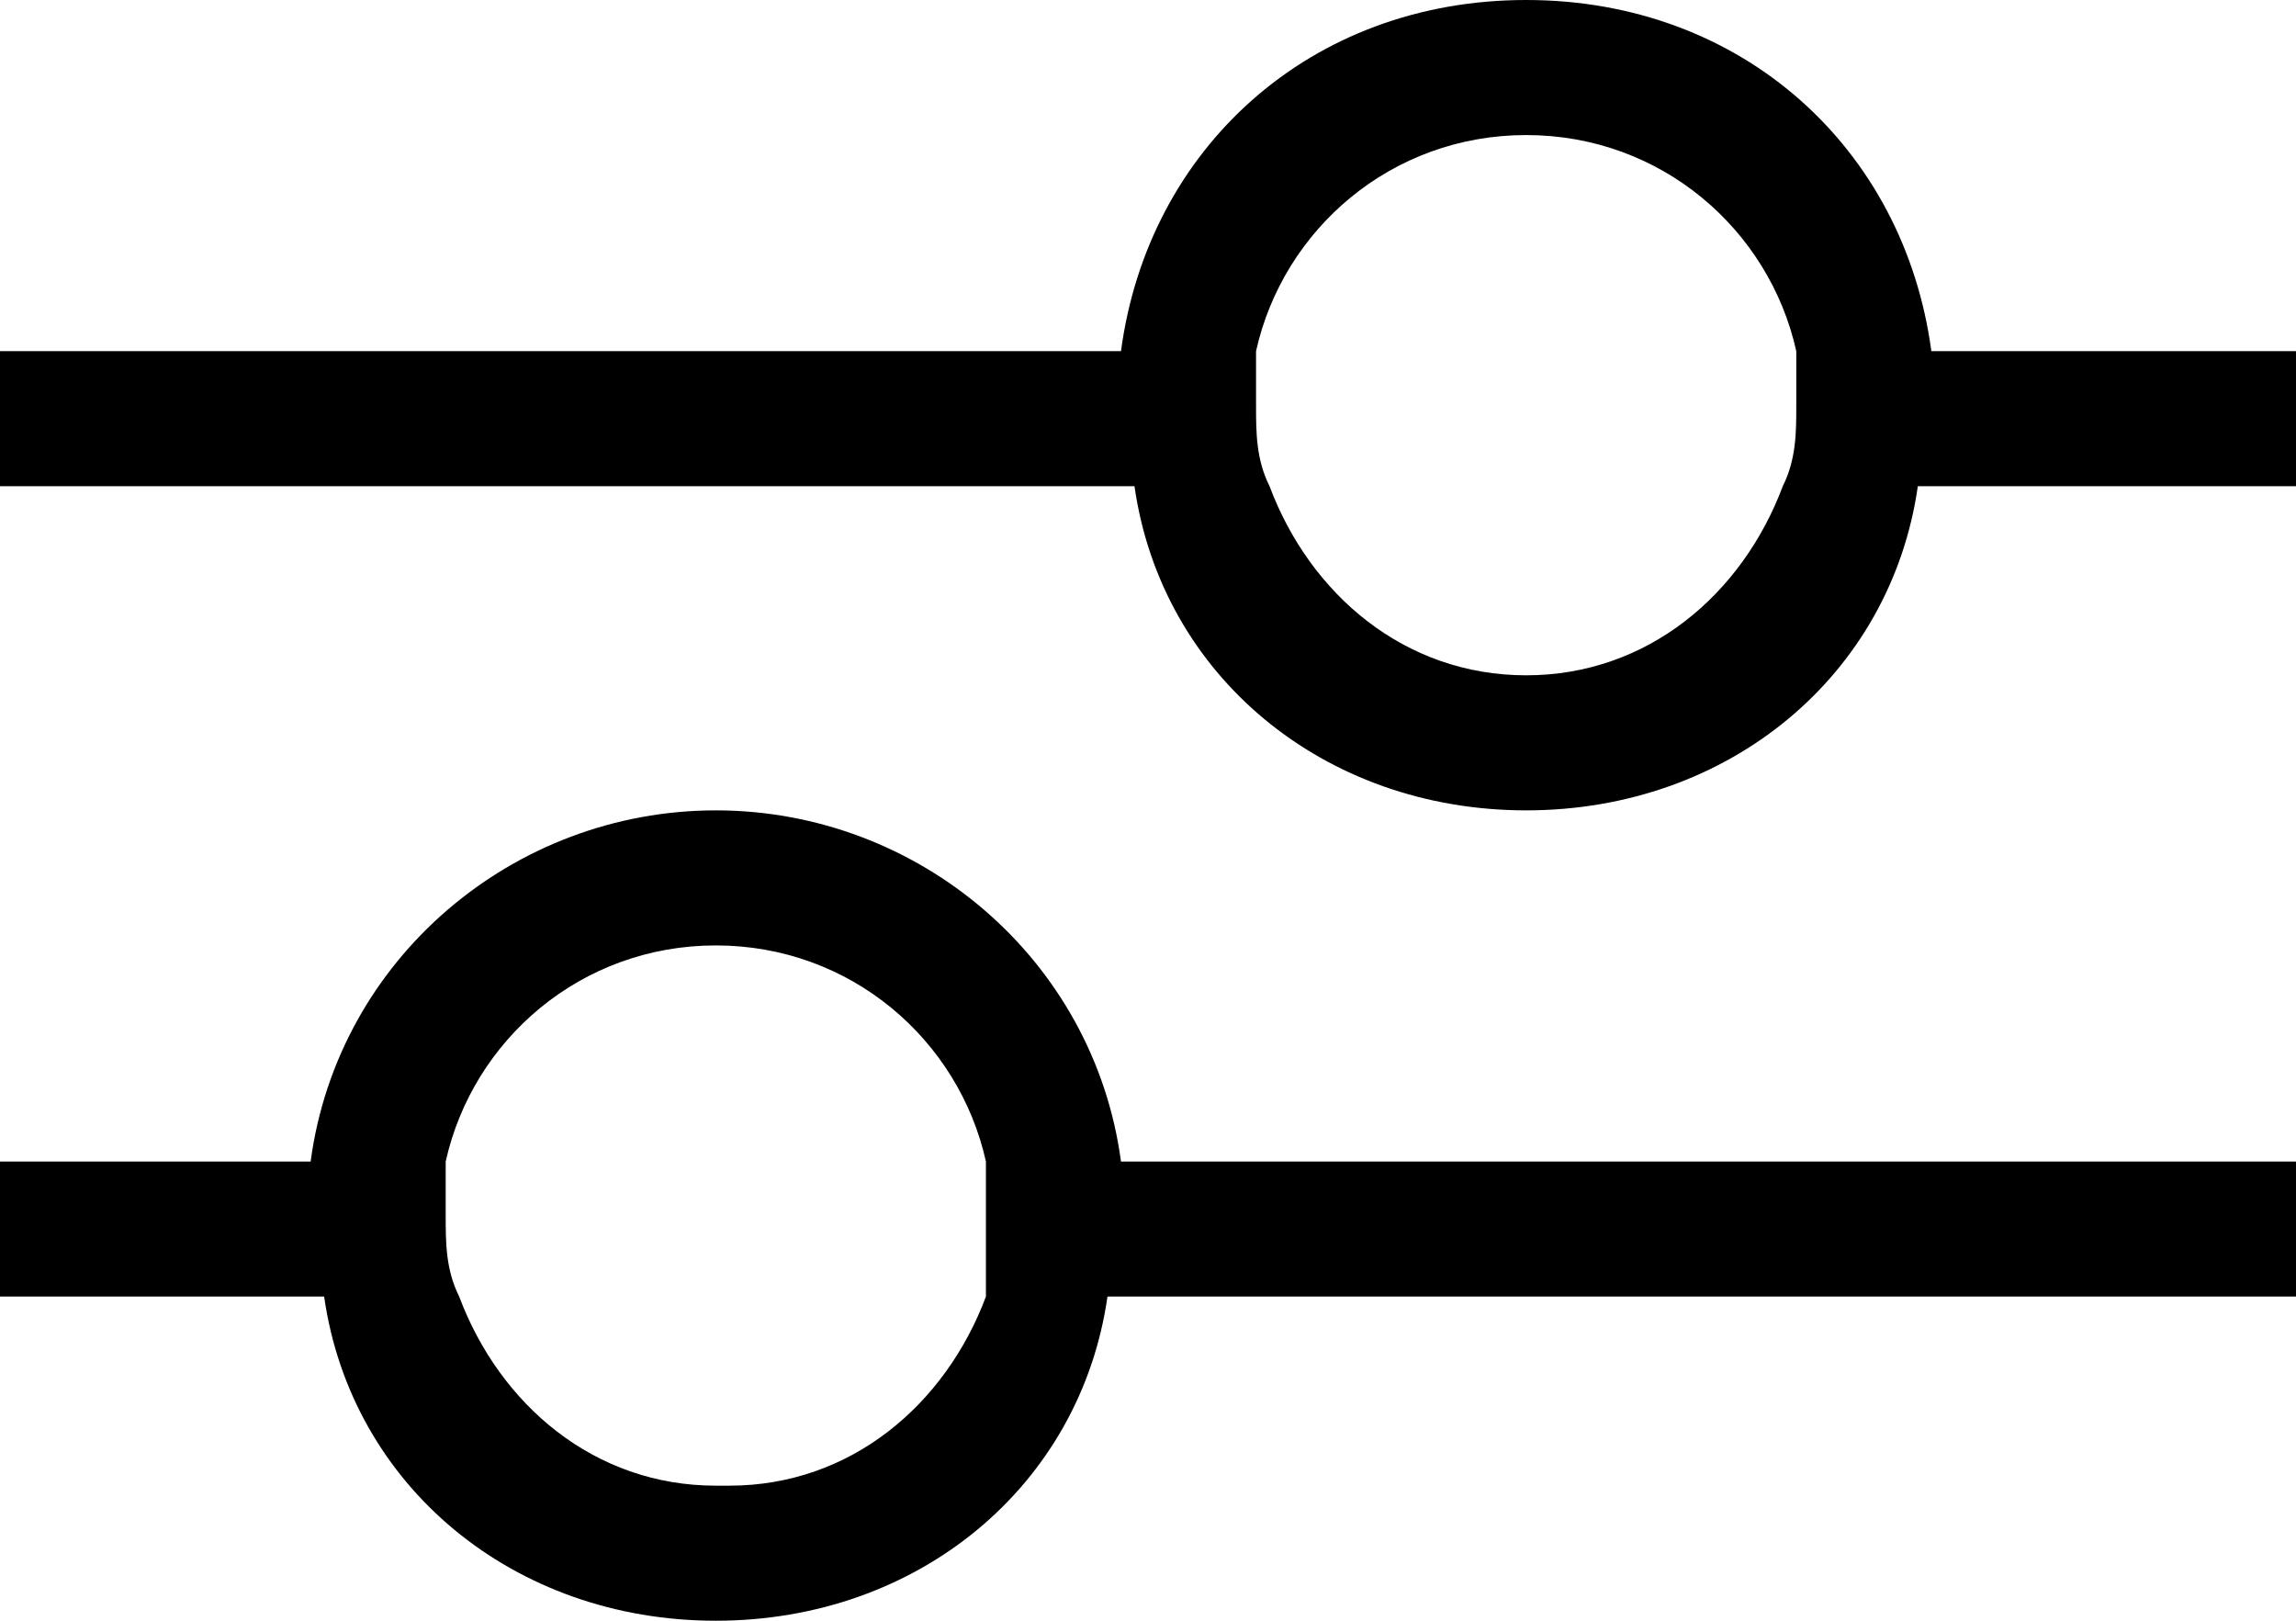 <?xml version="1.0" encoding="UTF-8"?>
<svg xmlns="http://www.w3.org/2000/svg" version="1.1" viewBox="0 0 17 12">
  <!-- Generator: Adobe Illustrator 28.6.0, SVG Export Plug-In . SVG Version: 1.2.0 Build 709)  -->
  <g>
    <g id="Layer_1">
      <g>
        <path d="M14.3,2.6c-.2-1.5-1.4-2.6-3-2.6s-2.8,1.1-3,2.6H0v1h8.4c.2,1.4,1.4,2.4,2.9,2.4s2.7-1,2.9-2.4h2.8v-1h-2.7ZM11.3,5c-.9,0-1.6-.6-1.9-1.4-.1-.2-.1-.4-.1-.6v-.4c.2-.9,1-1.6,2-1.6s1.8.7,2,1.6v.4c0,.2,0,.4-.1.6-.3.8-1,1.4-1.9,1.4Z"/>
        <path d="M8.3,8.6c-.2-1.5-1.5-2.6-3-2.6s-2.8,1.1-3,2.6H0v1h2.4c.2,1.4,1.4,2.4,2.9,2.4s2.7-1,2.9-2.4h8.8v-1h-8.7ZM5.3,11c-.9,0-1.6-.6-1.9-1.4-.1-.2-.1-.4-.1-.6v-.4c.2-.9,1-1.6,2-1.6s1.8.7,2,1.6v.4c0,.2,0,.4,0,.6-.3.8-1,1.4-1.9,1.4Z"/>
      </g>
    </g>
  </g>
</svg>